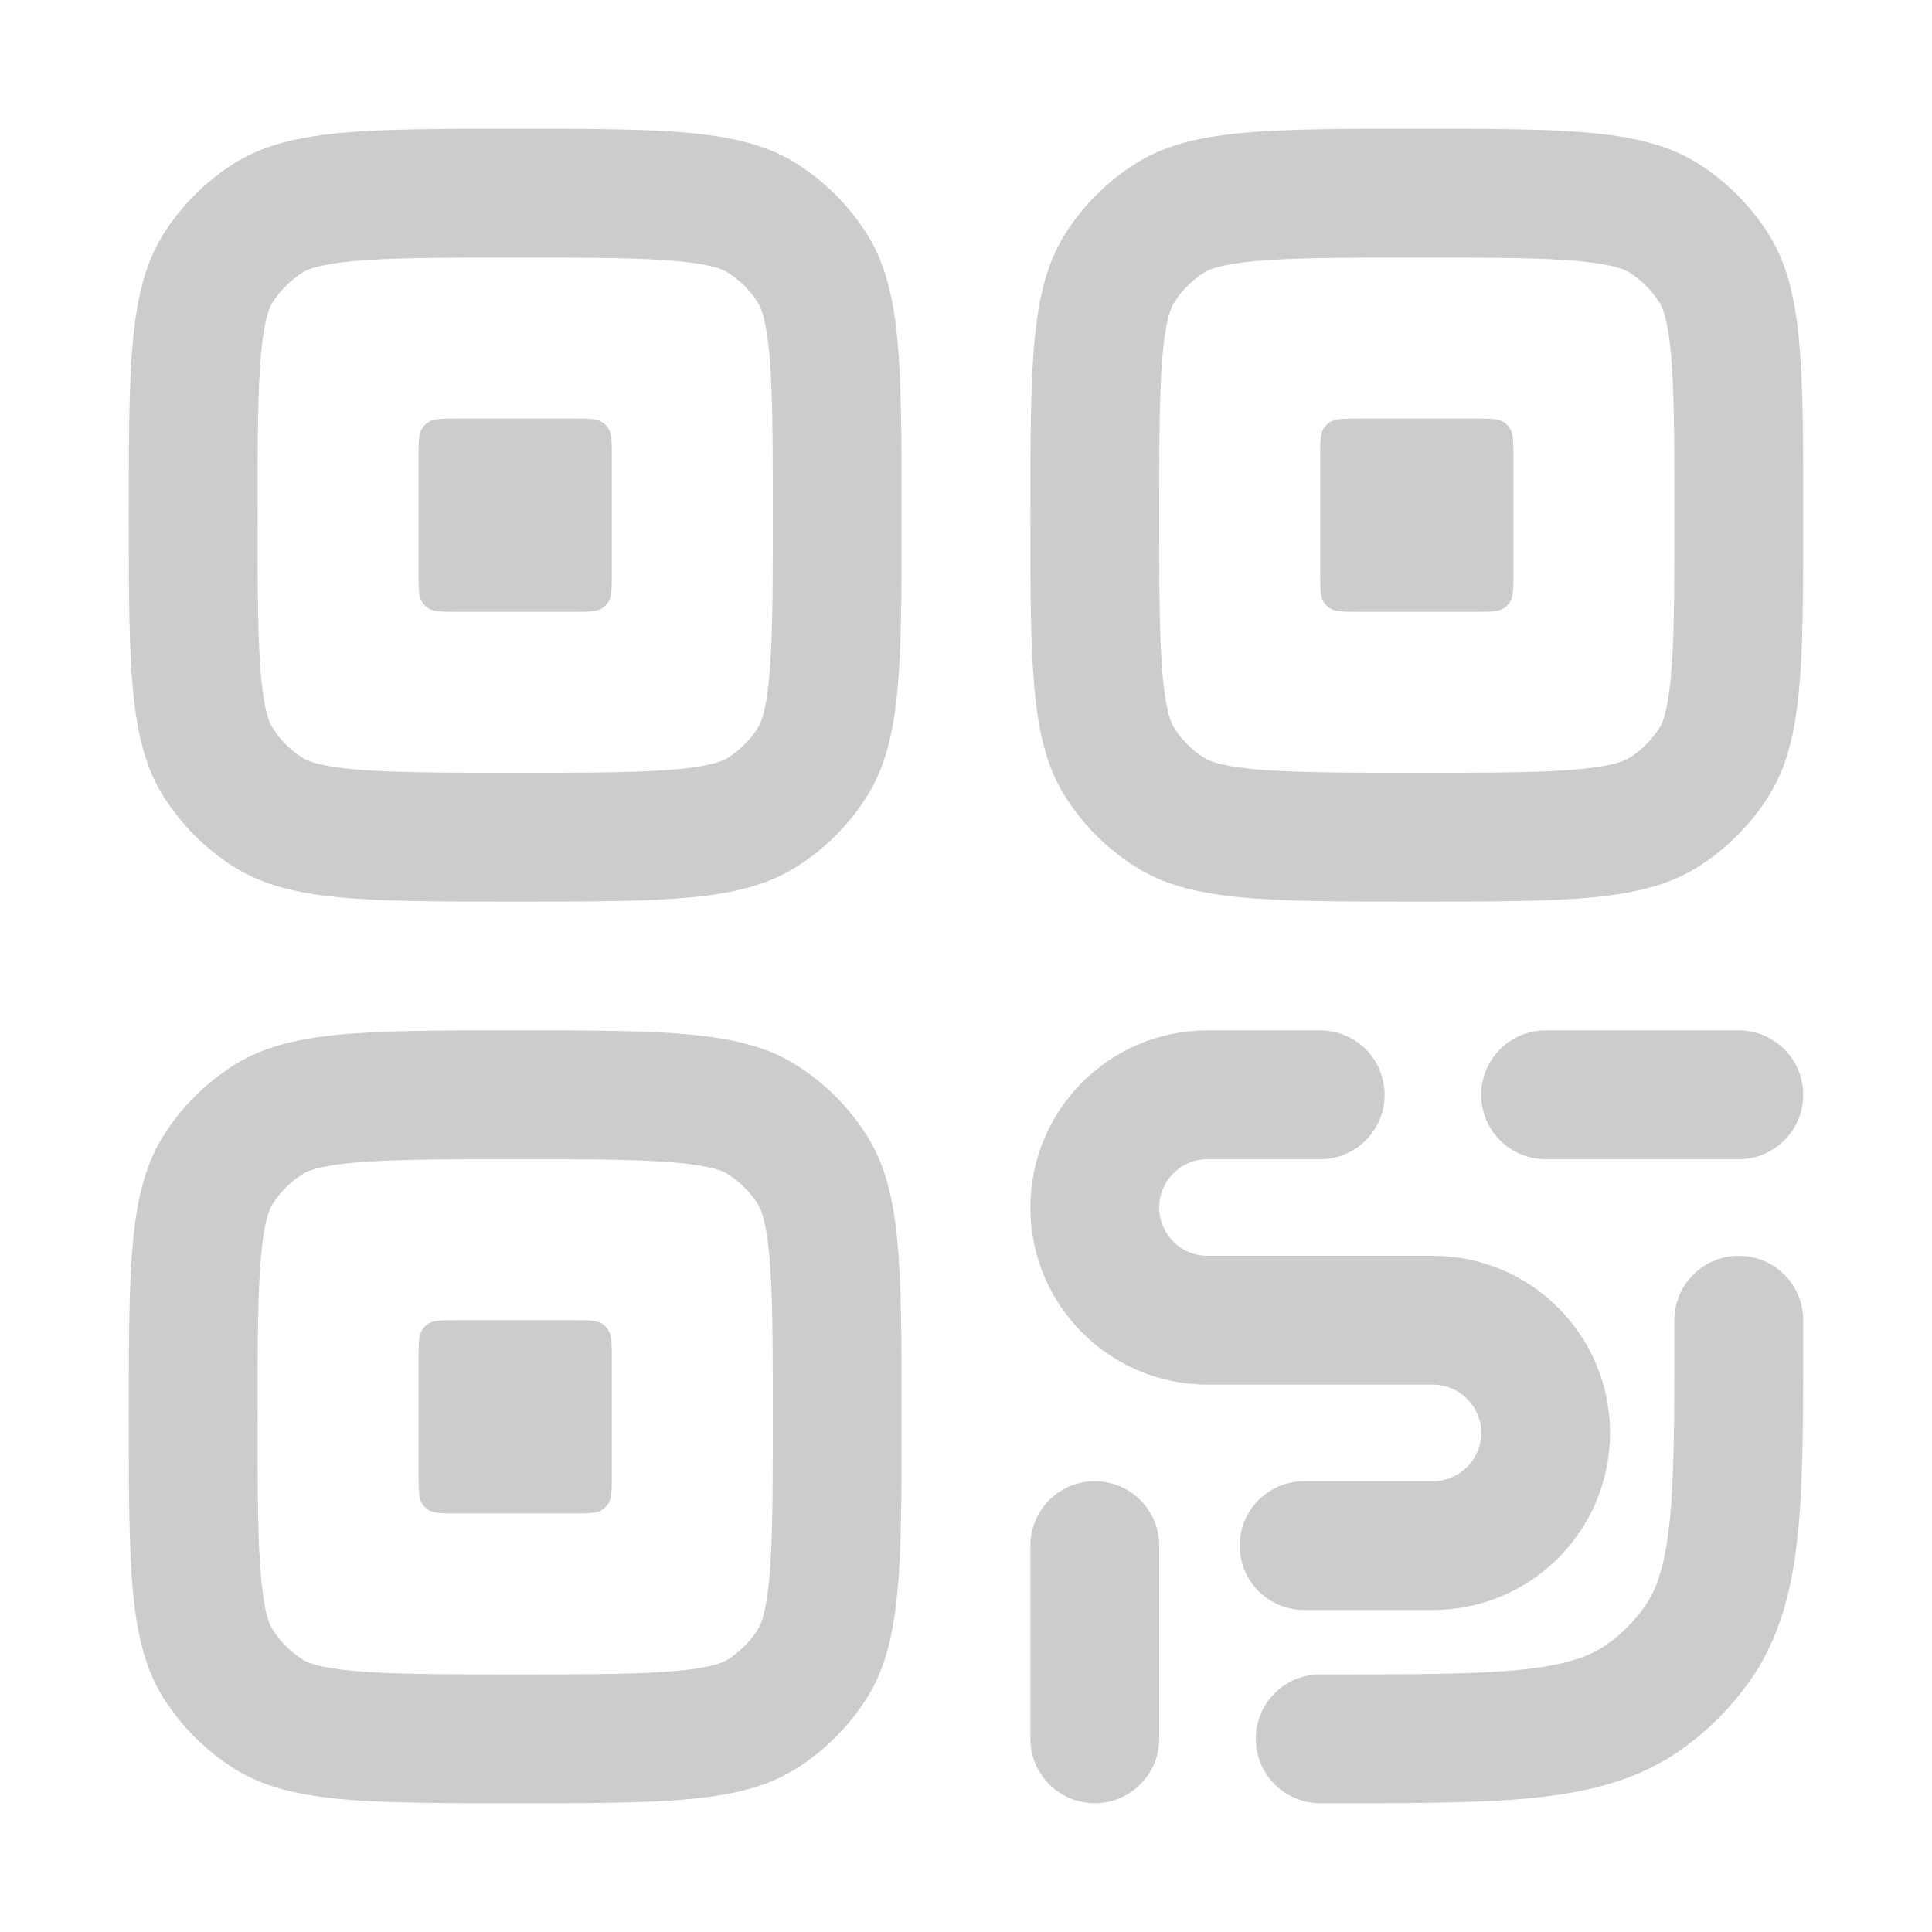 <svg fill="none" xmlns="http://www.w3.org/2000/svg" viewBox="0 0 90 90" class="design-iconfont">
  <path fill-rule="evenodd" clip-rule="evenodd" d="M24 36C20.373 36 18.083 35.993 16.365 35.827C14.74 35.669 14.271 35.414 14.106 35.31C13.533 34.951 13.049 34.467 12.69 33.894C12.586 33.729 12.331 33.26 12.173 31.635C12.007 29.917 12 27.627 12 24C12 20.373 12.007 18.083 12.173 16.365C12.331 14.74 12.586 14.271 12.69 14.106C13.049 13.533 13.533 13.049 14.106 12.69C14.271 12.586 14.74 12.331 16.365 12.173C18.083 12.007 20.373 12 24 12C27.627 12 29.917 12.007 31.635 12.173C33.26 12.331 33.729 12.586 33.894 12.69C34.467 13.049 34.951 13.533 35.31 14.106C35.414 14.271 35.669 14.74 35.827 16.365C35.993 18.083 36 20.373 36 24C36 27.627 35.993 29.917 35.827 31.635C35.669 33.26 35.414 33.729 35.31 33.894C34.951 34.467 34.467 34.951 33.894 35.31C33.729 35.414 33.26 35.669 31.635 35.827C29.917 35.993 27.627 36 24 36ZM6 24C6 16.983 6 13.475 7.609 10.914C8.449 9.578 9.578 8.449 10.914 7.609C13.475 6 16.983 6 24 6C31.017 6 34.525 6 37.086 7.609C38.422 8.449 39.551 9.578 40.391 10.914C42 13.475 42 16.983 42 24C42 31.017 42 34.525 40.391 37.086C39.551 38.422 38.422 39.551 37.086 40.391C34.525 42 31.017 42 24 42C16.983 42 13.475 42 10.914 40.391C9.578 39.551 8.449 38.422 7.609 37.086C6 34.525 6 31.017 6 24ZM24 78C20.373 78 18.083 77.993 16.365 77.827C14.74 77.669 14.271 77.414 14.106 77.31C13.533 76.951 13.049 76.467 12.69 75.894C12.586 75.729 12.331 75.26 12.173 73.635C12.007 71.917 12 69.627 12 66C12 62.373 12.007 60.083 12.173 58.365C12.331 56.74 12.586 56.271 12.69 56.106C13.049 55.533 13.533 55.049 14.106 54.69C14.271 54.586 14.74 54.331 16.365 54.173C18.083 54.007 20.373 54 24 54C27.627 54 29.917 54.007 31.635 54.173C33.26 54.331 33.729 54.586 33.894 54.69C34.467 55.049 34.951 55.533 35.31 56.106C35.414 56.271 35.669 56.74 35.827 58.365C35.993 60.083 36 62.373 36 66C36 69.627 35.993 71.917 35.827 73.635C35.669 75.26 35.414 75.729 35.31 75.894C34.951 76.467 34.467 76.951 33.894 77.31C33.729 77.414 33.26 77.669 31.635 77.827C29.917 77.993 27.627 78 24 78ZM6 66C6 58.983 6 55.475 7.609 52.914C8.449 51.578 9.578 50.449 10.914 49.609C13.475 48 16.983 48 24 48C31.017 48 34.525 48 37.086 49.609C38.422 50.449 39.551 51.578 40.391 52.914C42 55.475 42 58.983 42 66C42 73.017 42 76.525 40.391 79.086C39.551 80.422 38.422 81.551 37.086 82.391C34.525 84 31.017 84 24 84C16.983 84 13.475 84 10.914 82.391C9.578 81.551 8.449 80.422 7.609 79.086C6 76.525 6 73.017 6 66ZM56.25 54C55.007 54 54 55.007 54 56.25C54 57.493 55.007 58.5 56.25 58.5H66.75C71.306 58.5 75 62.194 75 66.75C75 71.306 71.306 75 66.75 75H60.75C59.093 75 57.75 73.657 57.75 72C57.75 70.343 59.093 69 60.75 69H66.75C67.993 69 69 67.993 69 66.75C69 65.507 67.993 64.5 66.75 64.5H56.25C51.694 64.5 48 60.806 48 56.25C48 51.694 51.694 48 56.25 48H61.5C63.157 48 64.5 49.343 64.5 51C64.5 52.657 63.157 54 61.5 54H56.25ZM84 61.5C84 59.843 82.657 58.5 81 58.5C79.343 58.5 78 59.843 78 61.5V62.1C78 66.104 77.996 68.866 77.767 70.981C77.544 73.039 77.137 74.125 76.568 74.908C76.105 75.545 75.545 76.105 74.908 76.568C74.125 77.137 73.039 77.544 70.981 77.767C68.866 77.996 66.104 78 62.1 78H61.5C59.843 78 58.5 79.343 58.5 81C58.5 82.657 59.843 84 61.5 84H62.27H62.271H62.271H62.271H62.271H62.271H62.272H62.272C66.063 84 69.151 84 71.627 83.732C74.196 83.454 76.458 82.858 78.435 81.422C79.581 80.589 80.589 79.581 81.422 78.435C82.858 76.458 83.454 74.196 83.732 71.627C84 69.151 84 66.063 84 62.272V62.272V62.271V62.271V62.271V62.271V62.271V62.27V61.5ZM58.365 35.827C60.083 35.993 62.373 36 66 36C69.627 36 71.917 35.993 73.635 35.827C75.26 35.669 75.729 35.414 75.894 35.31C76.467 34.951 76.951 34.467 77.31 33.894C77.414 33.729 77.669 33.26 77.827 31.635C77.993 29.917 78 27.627 78 24C78 20.373 77.993 18.083 77.827 16.365C77.669 14.74 77.414 14.271 77.31 14.106C76.951 13.533 76.467 13.049 75.894 12.69C75.729 12.586 75.26 12.331 73.635 12.173C71.917 12.007 69.627 12 66 12C62.373 12 60.083 12.007 58.365 12.173C56.74 12.331 56.271 12.586 56.106 12.69C55.533 13.049 55.049 13.533 54.69 14.106C54.586 14.271 54.331 14.74 54.173 16.365C54.007 18.083 54 20.373 54 24C54 27.627 54.007 29.917 54.173 31.635C54.331 33.26 54.586 33.729 54.69 33.894C55.049 34.467 55.533 34.951 56.106 35.31C56.271 35.414 56.74 35.669 58.365 35.827ZM49.609 10.914C48 13.475 48 16.983 48 24C48 31.017 48 34.525 49.609 37.086C50.449 38.422 51.578 39.551 52.914 40.391C55.475 42 58.983 42 66 42C73.017 42 76.525 42 79.086 40.391C80.422 39.551 81.551 38.422 82.391 37.086C84 34.525 84 31.017 84 24C84 16.983 84 13.475 82.391 10.914C81.551 9.578 80.422 8.449 79.086 7.609C76.525 6 73.017 6 66 6C58.983 6 55.475 6 52.914 7.609C51.578 8.449 50.449 9.578 49.609 10.914ZM19.691 19.912C19.5 20.175 19.5 20.55 19.5 21.3V26.7C19.5 27.45 19.5 27.825 19.691 28.088C19.753 28.173 19.827 28.247 19.912 28.309C20.175 28.5 20.55 28.5 21.3 28.5H26.7C27.45 28.5 27.825 28.5 28.088 28.309C28.173 28.247 28.247 28.173 28.309 28.088C28.5 27.825 28.5 27.45 28.5 26.7V21.3C28.5 20.55 28.5 20.175 28.309 19.912C28.247 19.827 28.173 19.753 28.088 19.691C27.825 19.5 27.45 19.5 26.7 19.5H21.3C20.55 19.5 20.175 19.5 19.912 19.691C19.827 19.753 19.753 19.827 19.691 19.912ZM19.5 63.3C19.5 62.55 19.5 62.175 19.691 61.912C19.753 61.827 19.827 61.753 19.912 61.691C20.175 61.5 20.55 61.5 21.3 61.5H26.7C27.45 61.5 27.825 61.5 28.088 61.691C28.173 61.753 28.247 61.827 28.309 61.912C28.5 62.175 28.5 62.55 28.5 63.3V68.7C28.5 69.45 28.5 69.825 28.309 70.088C28.247 70.173 28.173 70.247 28.088 70.309C27.825 70.5 27.45 70.5 26.7 70.5H21.3C20.55 70.5 20.175 70.5 19.912 70.309C19.827 70.247 19.753 70.173 19.691 70.088C19.5 69.825 19.5 69.45 19.5 68.7V63.3ZM61.691 19.912C61.5 20.175 61.5 20.55 61.5 21.3V26.7C61.5 27.45 61.5 27.825 61.691 28.088C61.753 28.173 61.827 28.247 61.912 28.309C62.175 28.5 62.55 28.5 63.3 28.5H68.7C69.45 28.5 69.825 28.5 70.088 28.309C70.173 28.247 70.247 28.173 70.309 28.088C70.5 27.825 70.5 27.45 70.5 26.7V21.3C70.5 20.55 70.5 20.175 70.309 19.912C70.247 19.827 70.173 19.753 70.088 19.691C69.825 19.5 69.45 19.5 68.7 19.5H63.3C62.55 19.5 62.175 19.5 61.912 19.691C61.827 19.753 61.753 19.827 61.691 19.912ZM51 69C52.657 69 54 70.343 54 72V81C54 82.657 52.657 84 51 84C49.343 84 48 82.657 48 81V72C48 70.343 49.343 69 51 69ZM72 48C70.343 48 69 49.343 69 51C69 52.657 70.343 54 72 54H81C82.657 54 84 52.657 84 51C84 49.343 82.657 48 81 48H72Z" fill="#CCC"/>
</svg>
